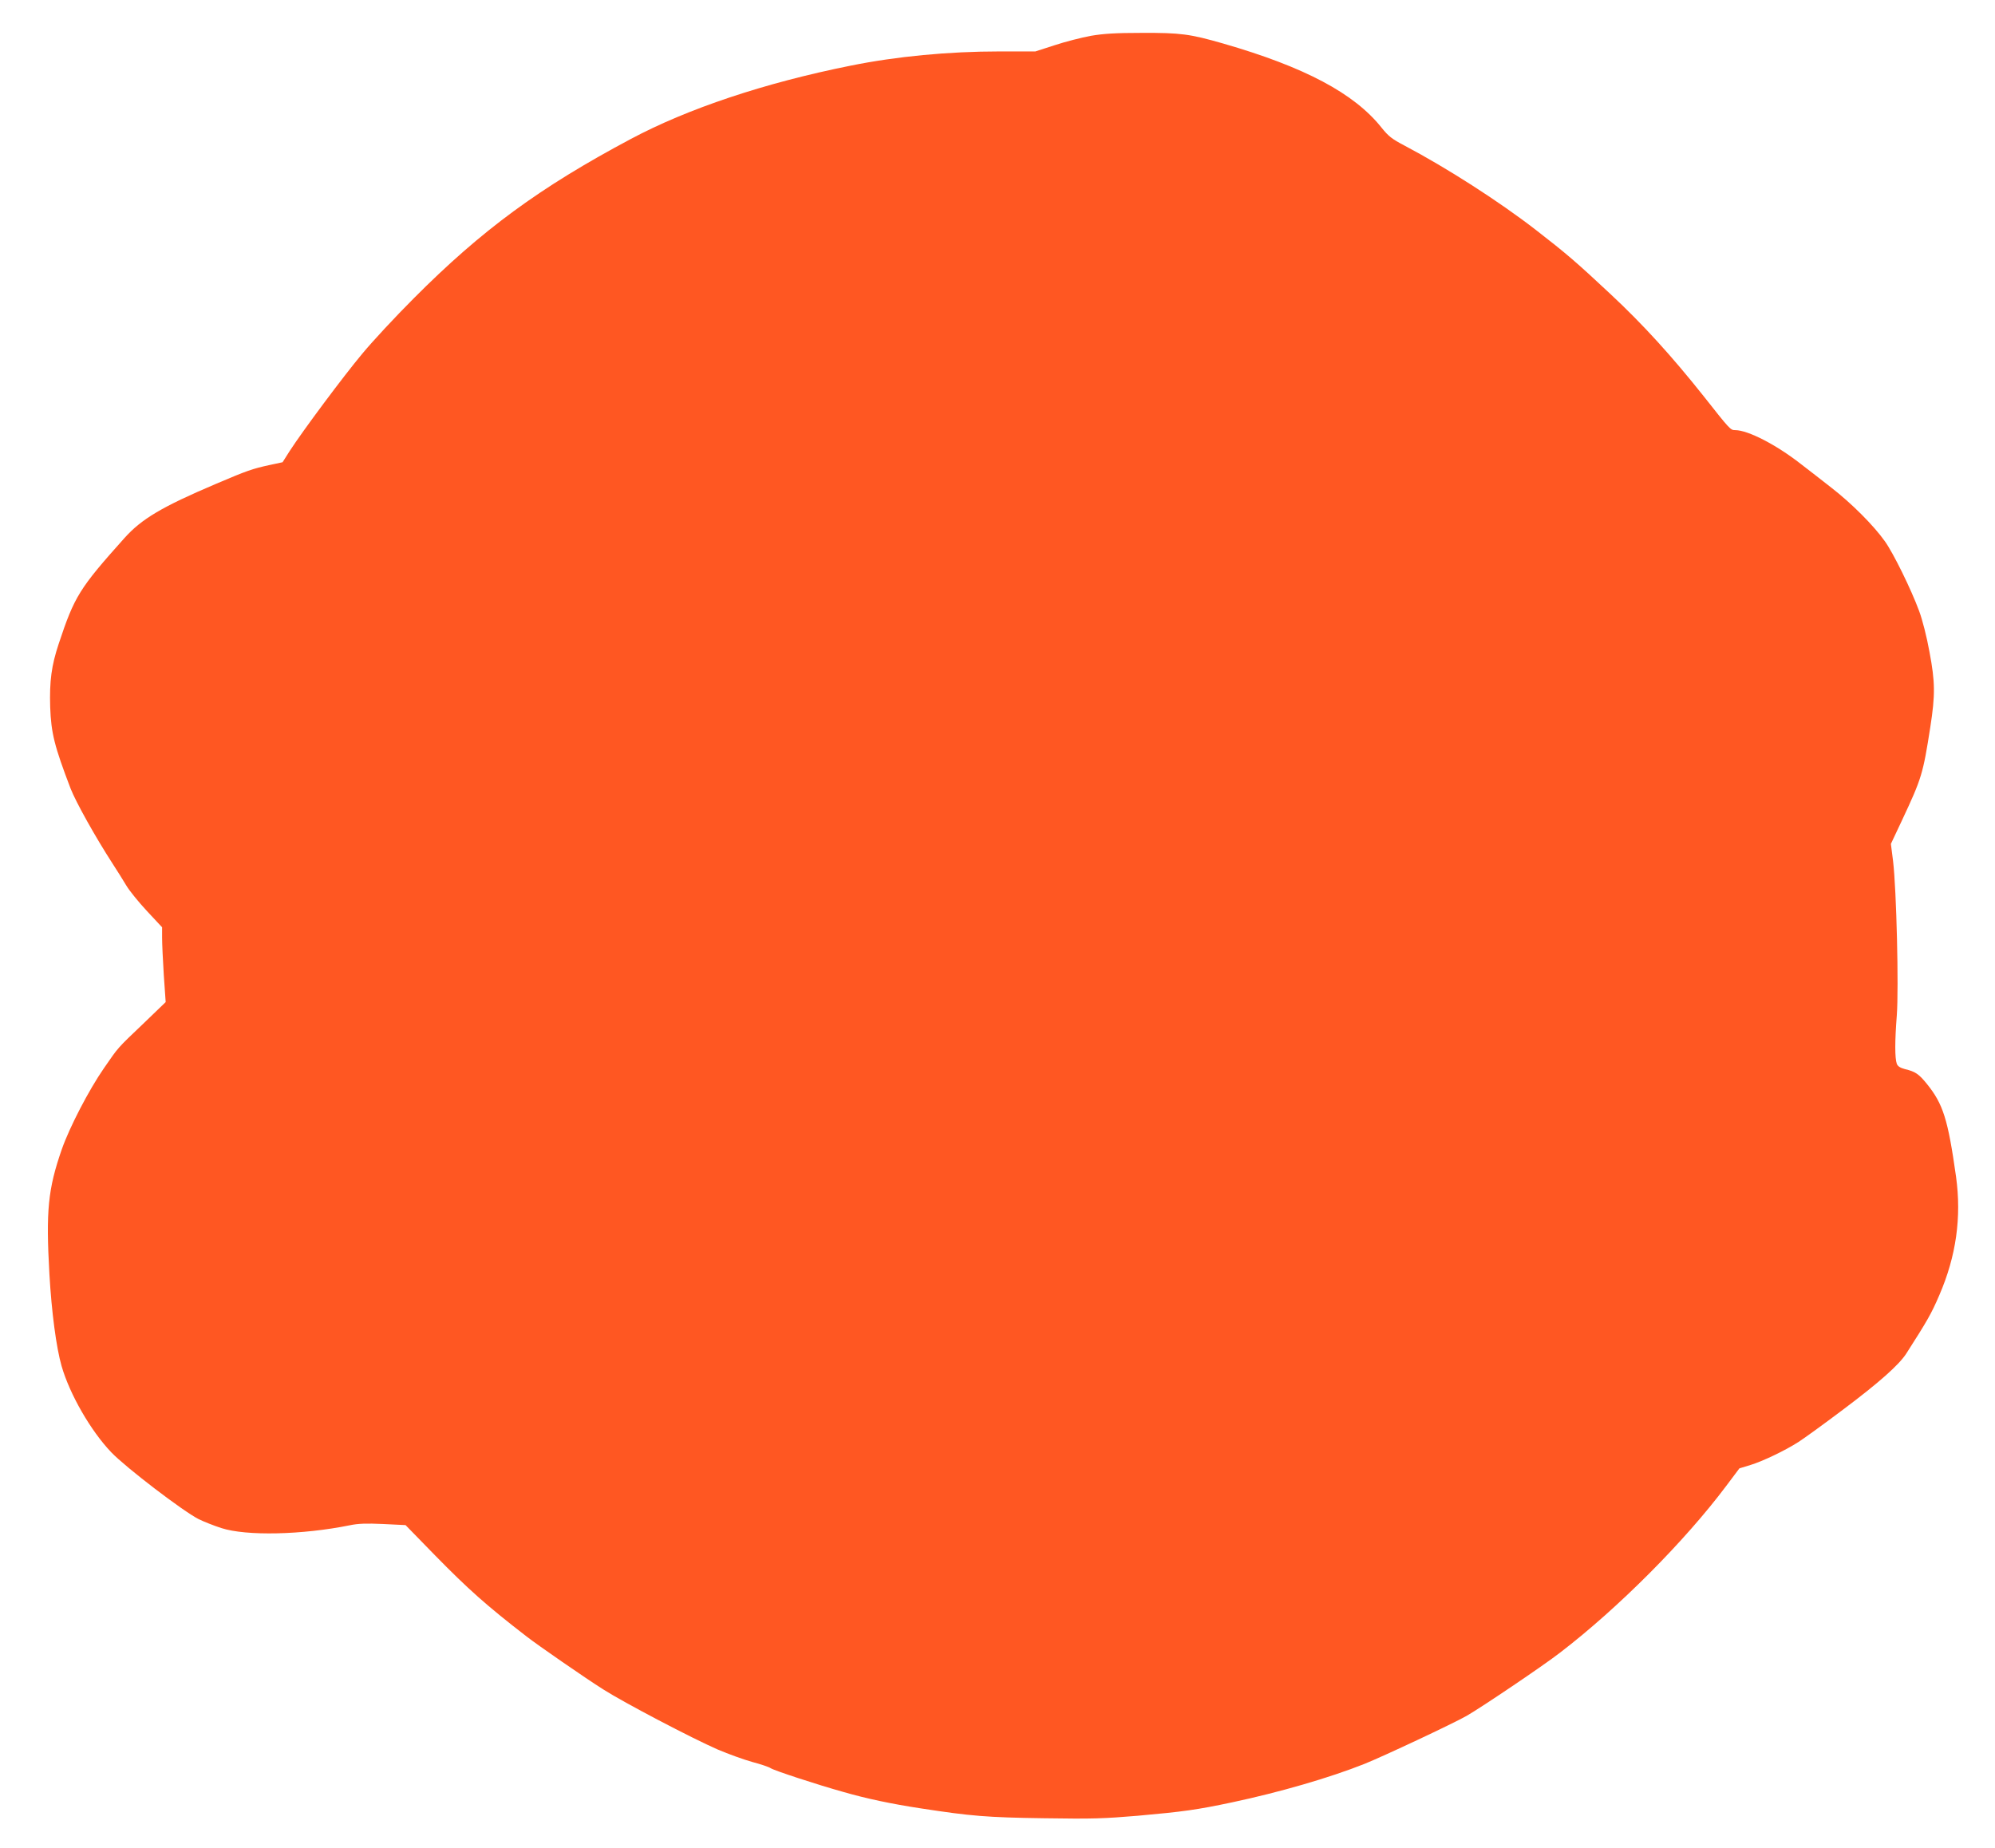 <?xml version="1.0" standalone="no"?>
<!DOCTYPE svg PUBLIC "-//W3C//DTD SVG 20010904//EN"
 "http://www.w3.org/TR/2001/REC-SVG-20010904/DTD/svg10.dtd">
<svg version="1.0" xmlns="http://www.w3.org/2000/svg"
 width="1280pt" height="1186pt" viewBox="0 0 1280 1186"
 preserveAspectRatio="xMidYMid meet">
<g transform="translate(0,1186) scale(0.1,-0.1)"
fill="#ff5722" stroke="none">
<path d="M6998 11630 c-58 -11 -162 -37 -231 -60 l-124 -40 -229 0 c-329 0
-663 -32 -955 -91 -554 -111 -1047 -276 -1414 -472 -582 -310 -954 -583 -1390
-1021 -116 -116 -265 -276 -331 -356 -122 -146 -382 -495 -466 -625 l-45 -71
-84 -18 c-110 -24 -142 -35 -344 -121 -346 -147 -477 -225 -587 -348 -289
-323 -320 -373 -421 -677 -47 -141 -60 -240 -55 -407 6 -167 27 -251 131 -523
34 -87 159 -311 269 -481 30 -46 70 -110 89 -142 19 -32 78 -105 132 -163 l97
-104 0 -67 c0 -38 5 -146 11 -241 l12 -172 -138 -133 c-178 -170 -161 -151
-258 -291 -97 -140 -221 -379 -271 -522 -88 -254 -102 -393 -79 -799 14 -245
44 -471 78 -590 52 -181 187 -416 319 -554 94 -98 459 -377 561 -429 33 -16
98 -42 145 -57 160 -52 519 -44 825 18 52 11 106 13 213 8 l144 -7 191 -196
c211 -215 327 -319 586 -519 72 -56 374 -265 491 -339 133 -85 572 -315 735
-386 68 -29 168 -65 222 -80 53 -14 107 -32 118 -40 23 -15 293 -104 465 -152
149 -43 309 -77 500 -106 319 -49 422 -58 790 -63 310 -5 386 -2 600 16 290
26 379 38 605 86 302 64 627 158 850 247 122 49 565 257 655 308 94 54 489
320 600 406 374 287 800 715 1066 1070 l84 112 72 22 c78 24 221 92 308 148
30 19 159 112 285 207 232 174 359 287 406 360 135 211 160 254 212 375 108
250 143 499 107 760 -52 369 -83 466 -187 595 -52 64 -74 79 -141 95 -30 8
-46 18 -52 34 -13 36 -13 145 0 311 13 175 -2 806 -24 990 l-14 110 73 155
c125 267 133 294 180 595 32 206 31 289 -5 480 -18 100 -46 209 -67 265 -52
141 -166 372 -219 446 -72 102 -215 245 -343 344 -64 50 -152 119 -197 153
-157 123 -339 217 -421 217 -30 0 -33 3 -204 220 -202 254 -386 457 -596 653
-219 205 -282 259 -478 411 -239 185 -573 399 -844 542 -80 42 -102 59 -147
115 -175 220 -493 389 -1017 540 -213 61 -271 69 -522 68 -168 0 -245 -5 -327
-19z"/>
</g>
</svg>
